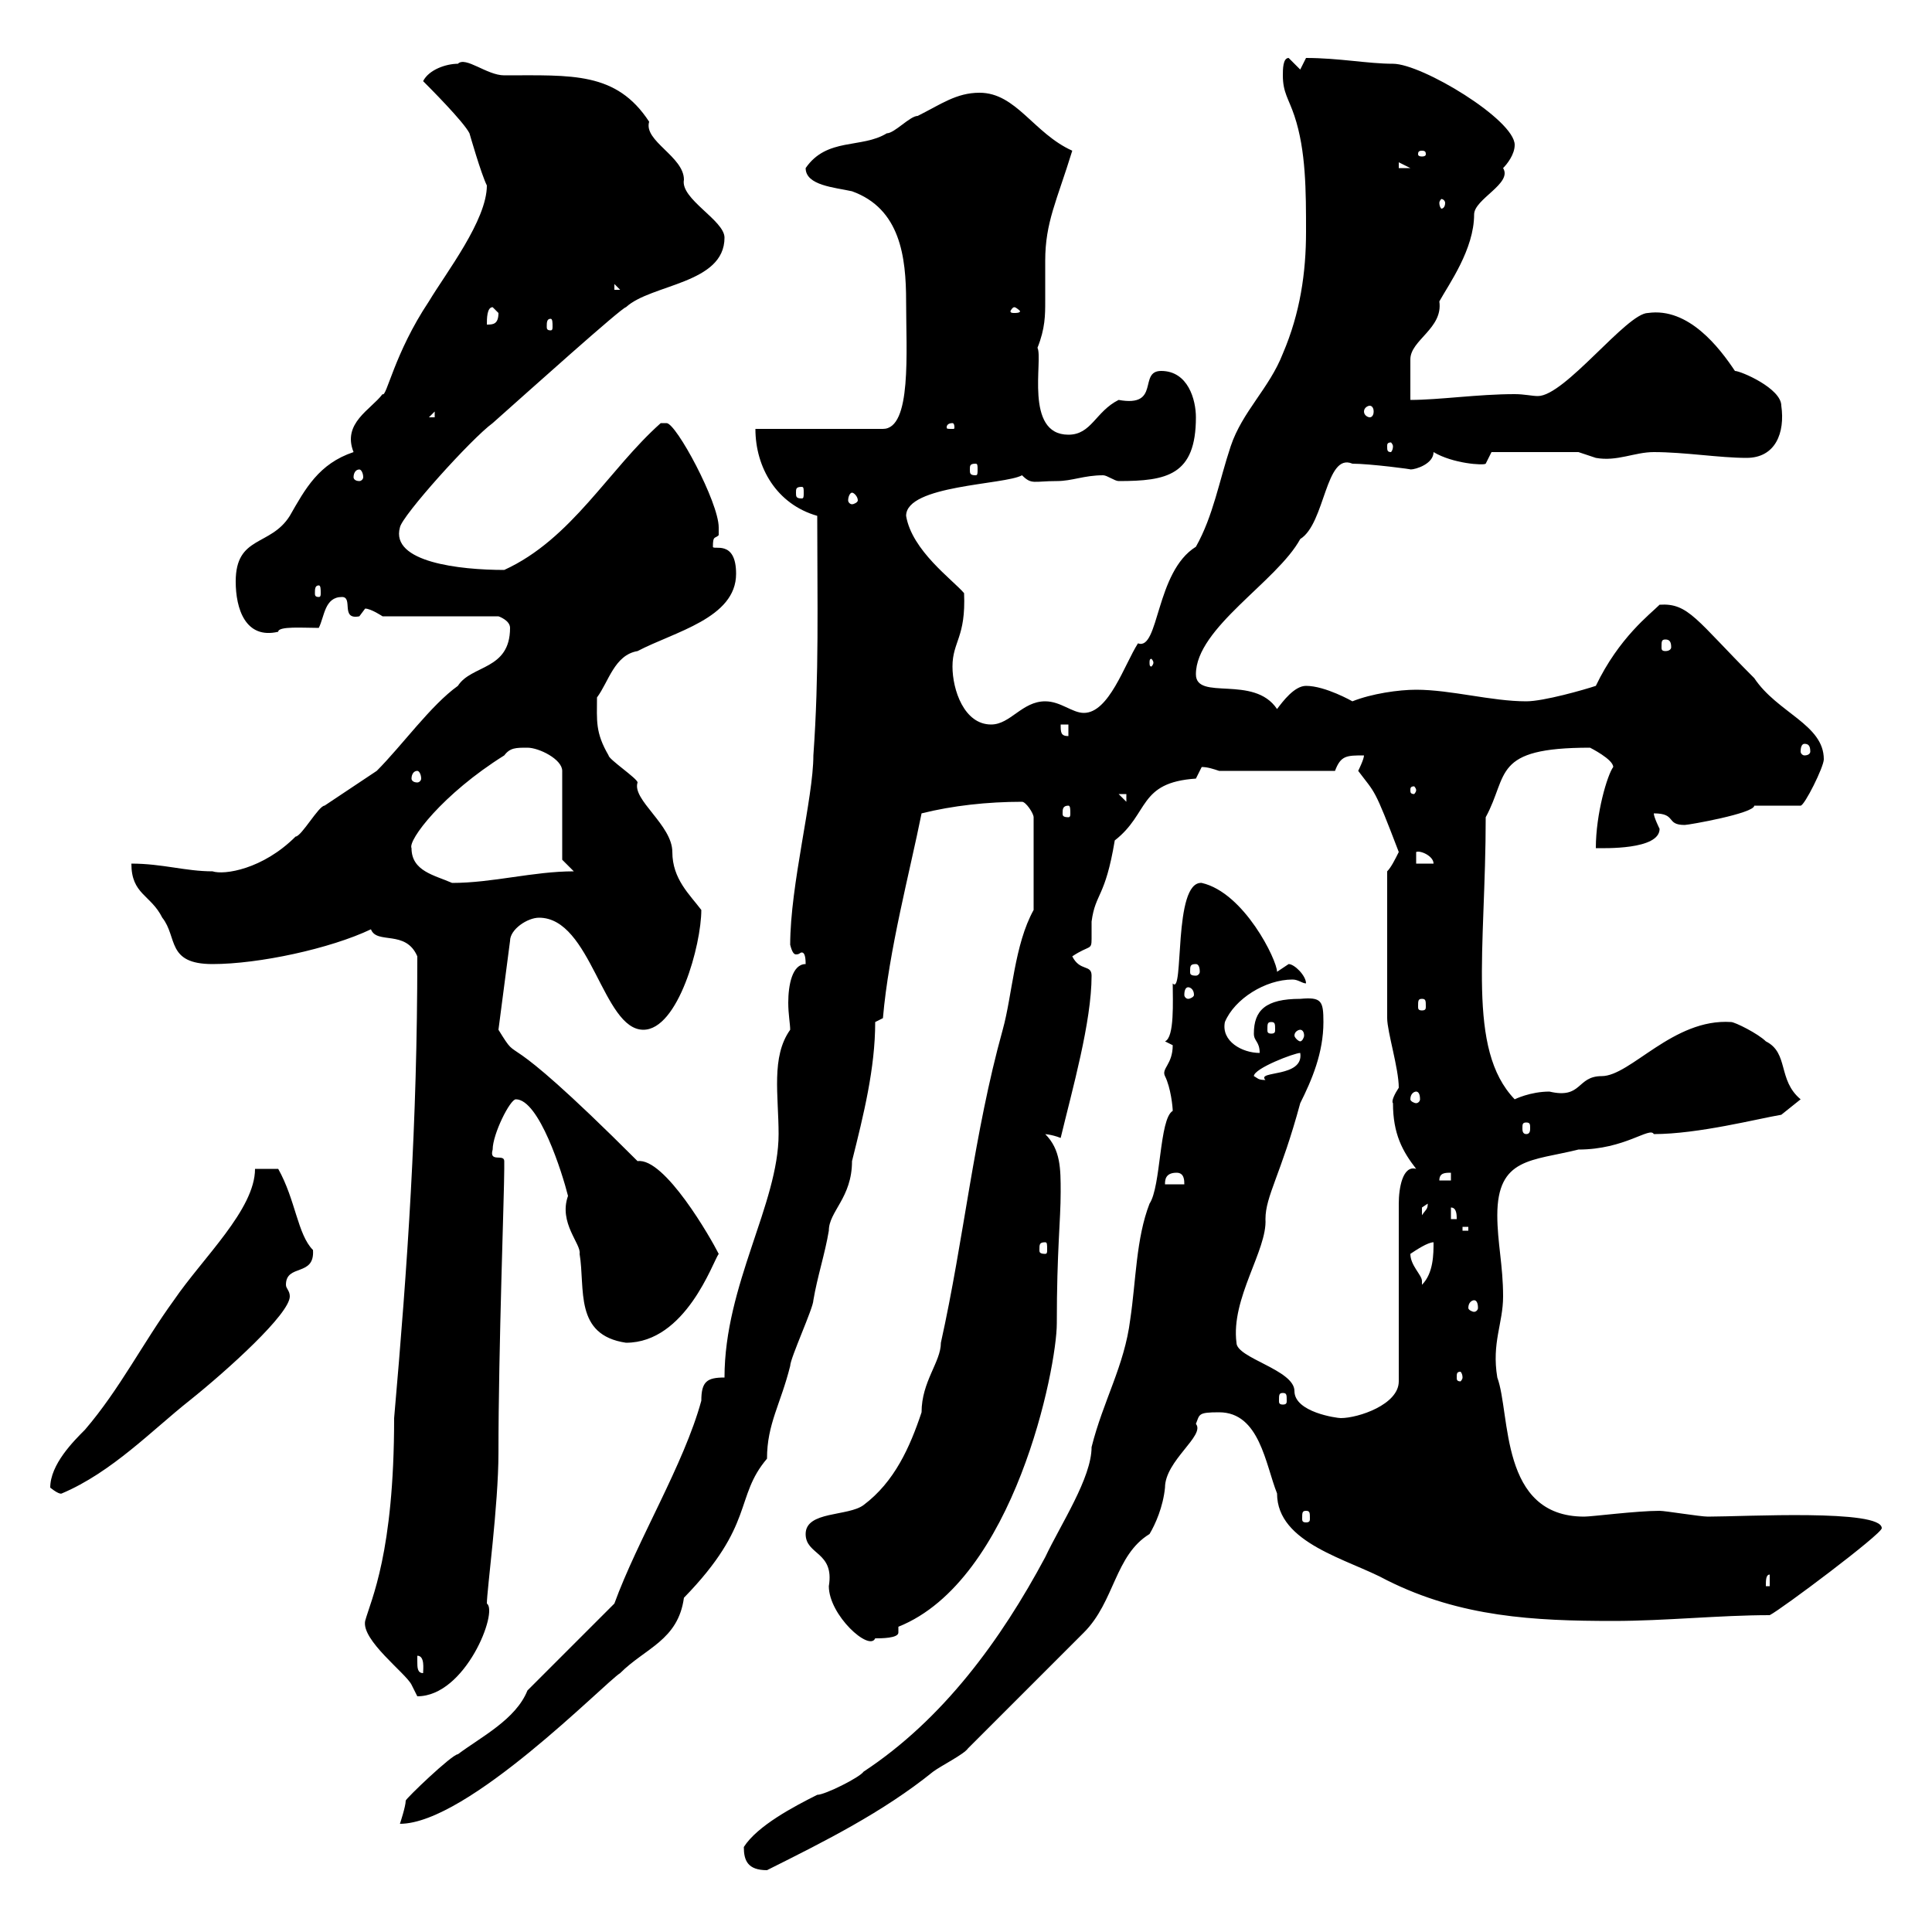 <svg xmlns="http://www.w3.org/2000/svg" xmlns:xlink="http://www.w3.org/1999/xlink" width="300" height="300"><path d="M115.50 286.80C115.50 288.90 116.10 290.40 119.10 290.40C128.10 285.90 137.10 281.40 144.90 275.10C146.10 274.20 149.70 272.40 150.30 271.50L168.30 253.50C173.10 248.70 173.10 241.50 178.50 238.20C179.40 236.70 180.60 234 180.90 231C180.90 226.80 187.20 222.90 185.70 221.10C186.30 219.60 186 219.30 189.30 219.30C195.60 219.30 196.50 227.40 198.30 231.90C198.30 239.70 209.40 242.10 215.40 245.40C226.80 251.10 238.20 251.70 250.50 251.70C258.60 251.70 267 250.80 274.80 250.80C276.60 249.90 292.20 238.20 292.20 237.30C292.20 234.30 270.90 235.50 265.20 235.50C264 235.50 258.60 234.60 257.70 234.60C254.10 234.60 247.20 235.50 246 235.50C232.80 235.50 234.60 219.60 232.50 213.90C231.60 208.50 233.40 205.50 233.40 201.30C233.40 196.50 232.50 192.90 232.50 188.70C232.50 179.70 237.90 180.30 245.10 178.50C252.30 178.50 256.20 174.90 256.80 176.10C263.70 176.10 273 173.70 276.60 173.10L279.60 170.70C276 167.70 277.80 163.50 274.20 161.70C273 160.50 269.40 158.70 268.80 158.70C259.80 158.10 253.20 167.10 248.70 167.10C244.80 167.10 245.70 170.70 240.60 169.50C237.60 169.50 235.20 170.70 235.20 170.70C227.70 162.90 230.70 147.60 230.70 126.90C234.30 120.30 231.60 116.10 246.90 116.10C246.90 116.10 250.50 117.90 250.50 119.10C249.60 120.30 247.80 126.30 247.80 131.70C249 131.70 257.70 132 257.70 128.70C257.70 128.70 256.80 126.90 256.80 126.30C260.40 126.30 258.60 128.10 261.60 128.10C262.20 128.10 272.40 126.30 272.40 125.10L279.60 125.10C280.20 125.10 283.20 119.10 283.20 117.90C283.20 112.50 276 110.70 272.40 105.30C263.40 96.30 262.20 93.60 257.70 93.90C256.20 95.40 251.40 99 247.80 106.50C246 107.10 239.70 108.90 237 108.90C231.60 108.90 225.30 107.10 219.90 107.10C217.20 107.10 213 107.70 210 108.90C210 108.90 205.80 106.50 202.80 106.50C201 106.50 199.20 108.90 198.30 110.10C194.70 104.70 185.70 108.90 185.70 104.70C185.70 97.50 198.30 90.30 201.90 83.70C205.80 81.30 205.80 70.20 210 72C212.70 72 219.60 72.90 219 72.90C219.90 72.90 222.60 72 222.60 70.20C225.60 72 230.40 72.30 230.70 72C230.70 72 231.60 70.20 231.60 70.20L245.10 70.20C245.10 70.20 247.80 71.10 247.80 71.10C251.10 71.70 253.80 70.20 256.80 70.20C261.60 70.20 267 71.10 271.20 71.10C275.70 71.10 277.20 67.20 276.60 63C276.60 60.30 270.30 57.60 269.40 57.60C267 54 262.20 47.70 255.90 48.60C252.60 48.60 243 61.50 238.80 61.50C237.90 61.50 236.70 61.20 235.20 61.20C229.50 61.20 223.50 62.10 219 62.10C219 61.20 219 56.70 219 55.80C219 52.80 224.10 51 223.50 46.80C225 44.10 228.90 38.70 228.90 33.30C228.90 30.90 234.90 28.50 233.40 26.10C234 25.50 235.20 24 235.20 22.50C235.20 18.60 220.80 9.90 216.30 9.90C212.40 9.90 207.90 9 202.80 9C202.80 9 201.90 10.80 201.90 10.80L200.10 9C199.20 9 199.20 10.80 199.20 11.70C199.20 14.40 200.10 15.30 201 18C202.80 23.40 202.80 29.70 202.80 36C202.80 42.30 201.90 48.60 199.20 54.90C197.10 60.30 192.90 63.90 191.10 69.30C189.30 74.70 188.40 80.10 185.70 84.90C179.40 88.80 180 101.10 176.70 99.90C174.60 103.20 172.20 110.70 168.30 110.70C166.50 110.70 164.70 108.90 162.30 108.90C158.70 108.90 156.90 112.50 153.90 112.50C149.70 112.50 147.90 107.10 147.90 103.50C147.90 99.60 150 99 149.70 92.10C147.90 90 141.60 85.50 140.70 80.10C140.70 75.30 156 75.30 158.70 73.80C160.20 75.30 160.50 74.70 164.10 74.70C166.50 74.70 168.30 73.80 171.30 73.80C171.90 73.80 173.10 74.70 173.70 74.70C181.20 74.70 185.70 73.80 185.70 64.80C185.70 62.10 184.50 57.60 180.30 57.60C176.70 57.60 180.30 63.30 173.70 62.10C170.10 63.90 169.50 67.50 165.90 67.50C159 67.50 162 55.80 161.10 54C162.30 51 162.30 48.90 162.30 46.80C162.30 44.70 162.30 42.90 162.30 40.50C162.30 34.50 164.10 31.20 166.50 23.40C160.50 20.70 157.80 14.40 152.10 14.40C148.50 14.40 146.10 16.20 142.50 18C141.30 18 138.90 20.70 137.70 20.70C133.80 23.10 128.40 21.30 125.10 26.10C125.10 28.80 129.60 29.10 132.30 29.70C139.80 32.40 140.70 39.90 140.70 46.80C140.70 54.60 141.60 66.60 137.10 66.60L117.30 66.60C117.30 72.60 120.60 78.30 126.90 80.10C126.90 93.60 127.20 104.70 126.30 117.30C126.30 123.90 122.70 137.40 122.70 146.70C123 147.90 123.30 148.20 123.60 148.20C124.20 148.20 124.20 147.90 124.50 147.90C124.80 147.90 125.10 148.20 125.10 149.70C123 149.70 122.40 153 122.40 155.70C122.40 157.50 122.70 159 122.70 159.90C119.70 164.10 120.90 170.10 120.90 176.10C120.90 186.90 112.50 199.50 112.50 213.90C109.80 213.90 108.90 214.50 108.90 217.50C106.20 227.40 99 239.10 95.40 249L81.90 262.50C80.10 267 74.70 269.70 71.10 272.40C70.20 272.40 63 279.30 63 279.60C63 280.50 62.10 283.20 62.10 283.20C72.60 283.20 93.90 261.30 96.30 259.80C100.20 255.90 105.30 254.70 106.20 248.10C117.30 236.70 114 232.50 119.10 226.50C119.10 221.10 121.20 218.10 122.70 212.10C122.70 210.90 126.30 203.10 126.30 201.90C126.90 198.30 128.10 194.70 128.70 191.10C128.70 188.10 132.30 186 132.30 180.30C134.10 173.10 135.90 165.90 135.90 158.70L137.10 158.10C138 147.60 141.30 135.30 143.10 126.30C147.90 125.10 153.30 124.50 158.70 124.50C159.30 124.50 160.50 126.30 160.50 126.90L160.50 141.30C157.50 146.70 157.20 154.50 155.70 159.90C151.20 176.10 149.70 192.30 146.10 208.50C146.10 211.50 143.10 214.50 143.10 219.30C141.30 224.70 138.90 230.10 134.10 233.70C131.70 235.50 125.10 234.60 125.10 238.20C125.10 241.50 129.60 240.90 128.70 246.30C128.70 250.80 135 256.50 135.90 254.40C136.80 254.40 139.50 254.40 139.50 253.50C139.50 252.90 139.50 252.90 139.50 252.60C157.50 245.40 164.10 212.40 164.10 205.50C164.10 194.10 164.70 189.60 164.70 185.10C164.70 181.50 164.70 178.50 162.30 176.10C162 176.10 163.20 176.10 164.70 176.70C166.50 169.20 169.50 158.70 169.50 151.50C169.50 149.70 167.70 150.90 166.50 148.50C169.20 146.70 169.50 147.60 169.50 145.80C169.50 144.90 169.50 144 169.50 143.10C170.10 138.60 171.60 139.50 173.10 130.50C178.50 126.30 176.70 121.50 185.70 120.90C185.70 120.90 186.60 119.10 186.60 119.10C187.50 119.10 188.40 119.40 189.30 119.70L207.30 119.70C208.20 117.30 209.10 117.30 211.80 117.30C211.80 117.90 210.90 119.70 210.90 119.70C213.60 123.30 213.30 122.10 217.20 132.30C216.60 133.50 216 134.70 215.40 135.30L215.40 158.10C215.40 160.20 217.20 165.90 217.20 168.90C216.60 169.80 216 171 216.30 171.30C216.30 176.10 217.80 178.80 219.90 181.50C217.80 180.90 217.20 184.50 217.20 186.90L217.20 214.50C217.20 218.10 210.90 220.20 208.20 220.20C207.60 220.20 201 219.30 201 216C201 212.70 192 210.90 192 208.50C191.10 201.60 196.80 194.10 196.50 189.30C196.50 185.70 198.90 182.40 201.90 171.30C203.70 167.70 205.50 163.50 205.50 158.70C205.50 155.40 205.20 154.80 201.90 155.10C196.50 155.10 194.70 156.90 194.70 160.50C194.70 161.70 195.60 161.70 195.60 163.50C192.90 163.50 189.60 161.70 190.20 158.70C191.70 155.10 196.50 152.10 200.70 152.10C201.60 152.10 202.20 152.70 202.80 152.70C202.80 151.50 201 149.70 200.10 149.70C200.10 149.70 198.30 150.90 198.30 150.90C198.30 149.10 193.20 138.60 186.60 137.10C182.10 136.80 183.90 154.80 182.10 152.70C182.10 155.40 182.40 161.10 180.90 161.70C180.90 161.70 182.10 162.30 182.10 162.30C182.10 165.30 180.30 165.90 180.90 167.10C181.80 168.90 182.10 171.90 182.10 172.50C180 173.70 180.30 184.20 178.50 186.90C176.40 192.30 176.40 198.90 175.50 204.90C174.60 212.10 171.30 217.50 169.50 224.70C169.50 229.50 164.70 236.70 162.30 241.80C155.40 254.70 146.40 267 134.10 275.10C133.50 276 128.10 278.70 126.90 278.70C123.30 280.50 117.60 283.50 115.50 286.80ZM56.70 251.70C56.10 254.70 63 259.80 63.90 261.60C63.90 261.60 64.80 263.40 64.80 263.40C72.30 263.40 77.40 250.20 75.60 249C75.60 246.90 77.40 233.70 77.40 225.60C77.40 209.40 78.30 185.40 78.30 181.50C78.30 181.50 78.30 181.50 78.30 180.30C78.30 179.10 75.90 180.60 76.50 178.50C76.50 176.10 79.20 170.70 80.10 170.70C83.70 170.70 87.30 182.10 88.20 185.70C86.70 189.90 90.30 193.20 90 194.70C90.90 200.10 89.10 207.30 97.20 208.50C106.50 208.50 110.70 195.90 111.60 194.70C110.40 192.30 103.20 179.70 99 180.30C76.20 157.50 81.30 166.20 77.40 159.90L79.20 146.10C79.20 144.30 81.90 142.50 83.70 142.50C91.80 142.50 93.60 159.90 99.90 159.90C105.30 159.90 108.90 146.70 108.90 141.30C107.10 138.90 104.40 136.50 104.40 132.30C104.40 128.10 98.10 124.20 99 121.50C99 120.90 94.50 117.90 94.50 117.30C92.40 113.70 92.70 111.90 92.70 108.30C94.50 105.90 95.40 101.70 99 101.10C104.70 98.10 114.30 96 114.30 89.10C114.30 83.70 110.70 85.50 110.70 84.90C110.70 83.10 111 83.70 111.60 83.10C111.60 81.90 111.60 81.90 111.60 81.90C111.60 78 105 65.70 103.50 65.70C102.60 65.70 102.60 65.70 102.60 65.70C94.50 72.90 88.80 83.70 78.30 88.50C71.40 88.50 60.60 87.30 62.10 81.90C62.40 80.10 73.20 68.10 76.50 65.70C81.90 60.90 96.60 47.70 97.20 47.70C101.10 44.10 112.50 44.10 112.50 36.90C112.50 34.20 105.60 30.90 106.20 27.90C106.20 24.30 99.90 21.90 100.80 18.90C95.70 11.10 88.80 11.70 78.30 11.70C75.60 11.70 72.30 8.70 71.10 9.90C69.30 9.90 66.60 10.80 65.70 12.60C66.60 13.50 72 18.90 72.90 20.70C72.90 20.70 74.70 27 75.60 28.80C75.60 34.20 69.30 42.30 66.60 46.80C61.20 54.90 60 61.80 59.40 61.20C57.60 63.60 53.10 65.70 54.90 70.20C49.50 72 47.40 75.90 45 80.10C42 84.90 36.60 83.10 36.60 90.30C36.60 94.50 38.10 99.30 43.20 98.10C43.20 97.20 47.10 97.50 49.50 97.50C50.40 95.70 50.40 92.70 53.10 92.70C54.90 92.70 52.80 96.30 55.80 95.70C55.80 95.70 56.70 94.50 56.70 94.50C57.60 94.50 59.40 95.70 59.40 95.70L77.40 95.70C77.40 95.70 79.20 96.30 79.20 97.50C79.20 104.10 73.20 103.20 71.10 106.50C66.90 109.50 62.40 115.80 58.50 119.70C55.80 121.50 53.10 123.30 50.40 125.10C49.50 125.10 46.80 129.90 45.90 129.90C40.80 135 34.80 135.90 33 135.30C28.80 135.30 25.20 134.10 20.40 134.10C20.40 138.90 23.40 138.90 25.20 142.50C27.60 145.50 25.80 149.70 33 149.70C40.20 149.70 51.30 147.30 57.60 144.30C58.50 146.70 63 144.30 64.80 148.50C64.80 174.60 63.30 196.20 61.20 220.20C61.20 241.20 57.60 248.40 56.70 251.70ZM64.80 258C64.80 258 64.80 257.10 64.80 257.10C66 257.10 65.70 259.20 65.70 259.80C64.80 259.80 64.80 258.90 64.80 258ZM274.80 244.50L274.80 246.30L274.20 246.30C274.20 245.40 274.20 244.50 274.80 244.50ZM202.80 234.60C203.40 234.60 203.40 234.90 203.40 235.80C203.40 236.10 203.40 236.40 202.80 236.40C202.20 236.40 202.20 236.10 202.20 235.80C202.20 234.90 202.20 234.60 202.80 234.60ZM7.80 231C9.30 232.20 9.60 231.90 9.60 231.90C17.40 228.60 23.70 222 29.40 217.50C35.40 212.70 45 204 45 201.30C45 200.40 44.40 200.10 44.40 199.50C44.40 196.20 48.90 198.30 48.60 194.10C46.20 191.70 45.90 186.30 43.20 181.50L39.60 181.50C39.60 187.80 31.50 195.30 27 201.90C22.20 208.50 18.60 215.70 13.20 222C11.40 223.80 7.80 227.40 7.80 231ZM199.20 216.30C199.80 216.30 199.80 216.60 199.80 217.50C199.80 217.80 199.80 218.10 199.20 218.10C198.60 218.10 198.60 217.80 198.60 217.50C198.60 216.60 198.60 216.30 199.20 216.30ZM227.10 213.90C227.10 214.20 226.80 214.50 226.80 214.50C226.20 214.50 226.20 214.20 226.20 213.90C226.20 213.30 226.20 213 226.80 213C226.80 213 227.10 213.30 227.10 213.90ZM228.90 201.90C229.20 201.90 229.50 202.20 229.50 203.10C229.50 203.40 229.20 203.70 228.90 203.70C228.60 203.70 228 203.40 228 203.10C228 202.20 228.60 201.90 228.90 201.90ZM219 194.70C219.90 194.10 221.70 192.90 222.60 192.90C222.60 194.70 222.60 197.70 220.80 199.50C220.80 199.50 220.80 198.90 220.80 198.90C220.80 198 219 196.50 219 194.70ZM162.30 192.90C162.60 192.90 162.60 193.20 162.60 194.10C162.60 194.40 162.60 194.70 162.30 194.70C161.40 194.70 161.40 194.40 161.40 194.10C161.40 193.20 161.40 192.90 162.30 192.90ZM227.10 190.50L228 190.50L228 191.10L227.10 191.10ZM225.30 187.50C226.20 187.50 226.20 188.70 226.20 189.30L225.30 189.30ZM221.70 186.90C221.70 187.80 221.40 187.80 220.80 188.70C220.80 188.70 220.80 188.70 220.80 187.50C220.80 187.50 221.70 186.90 221.70 186.90ZM182.70 182.10C183.90 182.10 183.90 183.30 183.90 183.90L180.90 183.90C180.90 183.30 180.90 182.10 182.70 182.10ZM225.30 182.10L225.30 183.30L223.50 183.30C223.50 182.10 224.40 182.10 225.30 182.10ZM237 174.30C237.60 174.30 237.60 174.60 237.60 175.20C237.60 175.50 237.60 176.10 237 176.10C236.40 176.10 236.40 175.50 236.40 175.20C236.40 174.60 236.40 174.30 237 174.30ZM219.90 169.50C220.20 169.50 220.50 169.80 220.50 170.70C220.50 171 220.20 171.30 219.90 171.30C219.60 171.30 219 171 219 170.70C219 169.80 219.60 169.50 219.90 169.50ZM194.70 167.10C194.70 165.90 201 163.50 201.90 163.50C202.50 167.40 195 166.20 196.50 167.70C195.30 167.70 195.30 167.40 194.70 167.10ZM201.90 159.90C202.20 159.90 202.50 160.20 202.50 160.80C202.50 161.10 202.20 161.70 201.90 161.70C201.60 161.70 201 161.10 201 160.80C201 160.20 201.60 159.90 201.90 159.90ZM197.40 158.70C198 158.70 198 159 198 159.90C198 160.20 198 160.50 197.40 160.50C196.80 160.50 196.80 160.20 196.80 159.90C196.80 159 196.80 158.70 197.40 158.70ZM220.80 155.10C221.40 155.10 221.40 155.40 221.40 156.30C221.40 156.60 221.40 156.90 220.80 156.90C220.20 156.90 220.20 156.60 220.20 156.30C220.20 155.40 220.20 155.10 220.80 155.10ZM184.50 153.30C184.80 153.30 185.40 153.60 185.40 154.50C185.40 154.80 184.80 155.10 184.50 155.10C184.20 155.10 183.90 154.80 183.90 154.50C183.90 153.60 184.20 153.30 184.50 153.30ZM185.70 149.70C186 149.70 186.30 150 186.30 150.90C186.30 151.20 186 151.50 185.70 151.50C184.80 151.50 184.80 151.20 184.80 150.90C184.80 150 184.80 149.70 185.70 149.70ZM63.90 131.70C63.30 130.50 68.70 123.30 78.30 117.30C79.20 116.10 80.10 116.10 81.90 116.10C83.70 116.10 87.30 117.90 87.30 119.70L87.30 133.50L89.10 135.30C82.80 135.30 76.50 137.10 70.20 137.10C67.50 135.90 63.90 135.30 63.90 131.70ZM219.90 132.30C220.50 132 222.60 132.90 222.60 134.10L219.90 134.10ZM165.90 125.10C166.20 125.10 166.20 125.70 166.20 126.30C166.20 126.60 166.20 126.90 165.90 126.90C165 126.90 165 126.60 165 126.30C165 125.70 165 125.10 165.90 125.10ZM173.70 123.30L174.90 123.30L174.90 124.50ZM219.90 122.70C219.90 123 219.60 123.30 219.60 123.30C219 123.30 219 123 219 122.70C219 122.40 219 122.10 219.60 122.10C219.60 122.10 219.90 122.40 219.90 122.70ZM64.80 119.70C65.10 119.70 65.40 120.30 65.40 120.90C65.40 121.20 65.10 121.50 64.80 121.50C64.20 121.50 63.90 121.20 63.90 120.90C63.90 120.30 64.20 119.70 64.80 119.70ZM280.20 115.50C280.80 115.50 281.10 115.80 281.10 116.70C281.10 117 280.80 117.30 280.20 117.30C279.90 117.30 279.60 117 279.60 116.70C279.60 115.80 279.90 115.50 280.20 115.50ZM164.70 112.50L165.90 112.50L165.90 114.30C164.70 114.30 164.70 113.70 164.70 112.50ZM179.10 102.90C179.10 103.20 178.80 103.50 178.80 103.50C178.50 103.50 178.50 103.20 178.50 102.90C178.50 102.60 178.50 102.30 178.80 102.30C178.80 102.30 179.10 102.60 179.10 102.90ZM258.60 99.30C259.20 99.30 259.50 99.60 259.50 100.50C259.50 100.80 259.20 101.10 258.60 101.10C258 101.10 258 100.80 258 100.50C258 99.60 258 99.30 258.60 99.30ZM49.50 90.90C49.80 90.90 49.80 91.50 49.80 92.10C49.80 92.40 49.80 92.70 49.50 92.70C48.90 92.70 48.90 92.40 48.90 92.10C48.90 91.50 48.90 90.90 49.50 90.90ZM132.30 76.50C132.60 76.50 133.20 77.10 133.20 77.70C133.20 78 132.60 78.30 132.30 78.30C132 78.30 131.70 78 131.70 77.70C131.70 77.10 132 76.50 132.30 76.50ZM124.50 75.60C124.80 75.60 124.80 75.90 124.80 76.50C124.80 77.10 124.80 77.40 124.50 77.40C123.60 77.40 123.60 77.10 123.60 76.50C123.60 75.90 123.60 75.60 124.50 75.60ZM55.80 72.90C56.10 72.90 56.40 73.50 56.40 74.10C56.40 74.40 56.10 74.70 55.80 74.70C55.20 74.70 54.90 74.40 54.90 74.10C54.90 73.50 55.20 72.90 55.80 72.90ZM151.50 72C151.80 72 151.80 72.30 151.80 72.90C151.80 73.50 151.80 73.80 151.50 73.80C150.60 73.80 150.60 73.50 150.60 72.90C150.60 72.30 150.60 72 151.50 72ZM216.30 69.30C216.30 69.90 216 70.20 216 70.20C215.40 70.20 215.40 69.90 215.40 69.30C215.40 69 215.40 68.70 216 68.70C216 68.70 216.30 69 216.30 69.30ZM147.90 65.70C148.20 65.70 148.20 66.30 148.20 66.30C148.20 66.60 148.20 66.60 147.90 66.60C147 66.60 147 66.60 147 66.30C147 66.30 147 65.70 147.90 65.70ZM67.50 63.90L67.50 64.80L66.60 64.80ZM212.70 63C213 63 213.30 63.30 213.30 63.90C213.30 64.50 213 64.80 212.70 64.80C212.40 64.80 211.80 64.50 211.80 63.90C211.80 63.30 212.40 63 212.70 63ZM76.50 47.70C76.50 47.70 77.40 48.60 77.40 48.60C77.40 50.40 76.50 50.40 75.60 50.40C75.60 49.50 75.60 47.70 76.50 47.70ZM85.50 49.50C85.80 49.50 85.80 50.10 85.80 50.70C85.80 51 85.80 51.30 85.50 51.30C84.90 51.30 84.90 51 84.90 50.70C84.90 50.10 84.90 49.50 85.50 49.50ZM157.50 47.70C157.80 47.70 158.40 48.30 158.40 48.30C158.40 48.60 157.80 48.60 157.50 48.60C157.20 48.60 156.90 48.60 156.90 48.30C156.90 48.30 157.20 47.70 157.50 47.70ZM95.40 44.10L96.30 45L95.40 45ZM224.40 31.50C224.40 32.10 224.10 32.40 223.80 32.40C223.80 32.40 223.50 32.10 223.50 31.50C223.50 31.20 223.80 30.90 223.80 30.90C224.10 30.90 224.40 31.20 224.40 31.50ZM217.20 25.20L219 26.10L217.20 26.10ZM220.80 23.40C221.40 23.40 221.40 23.70 221.40 24C221.40 24 221.40 24.30 220.80 24.30C220.20 24.30 220.20 24 220.20 24C220.20 23.70 220.20 23.40 220.80 23.40Z"/></svg>